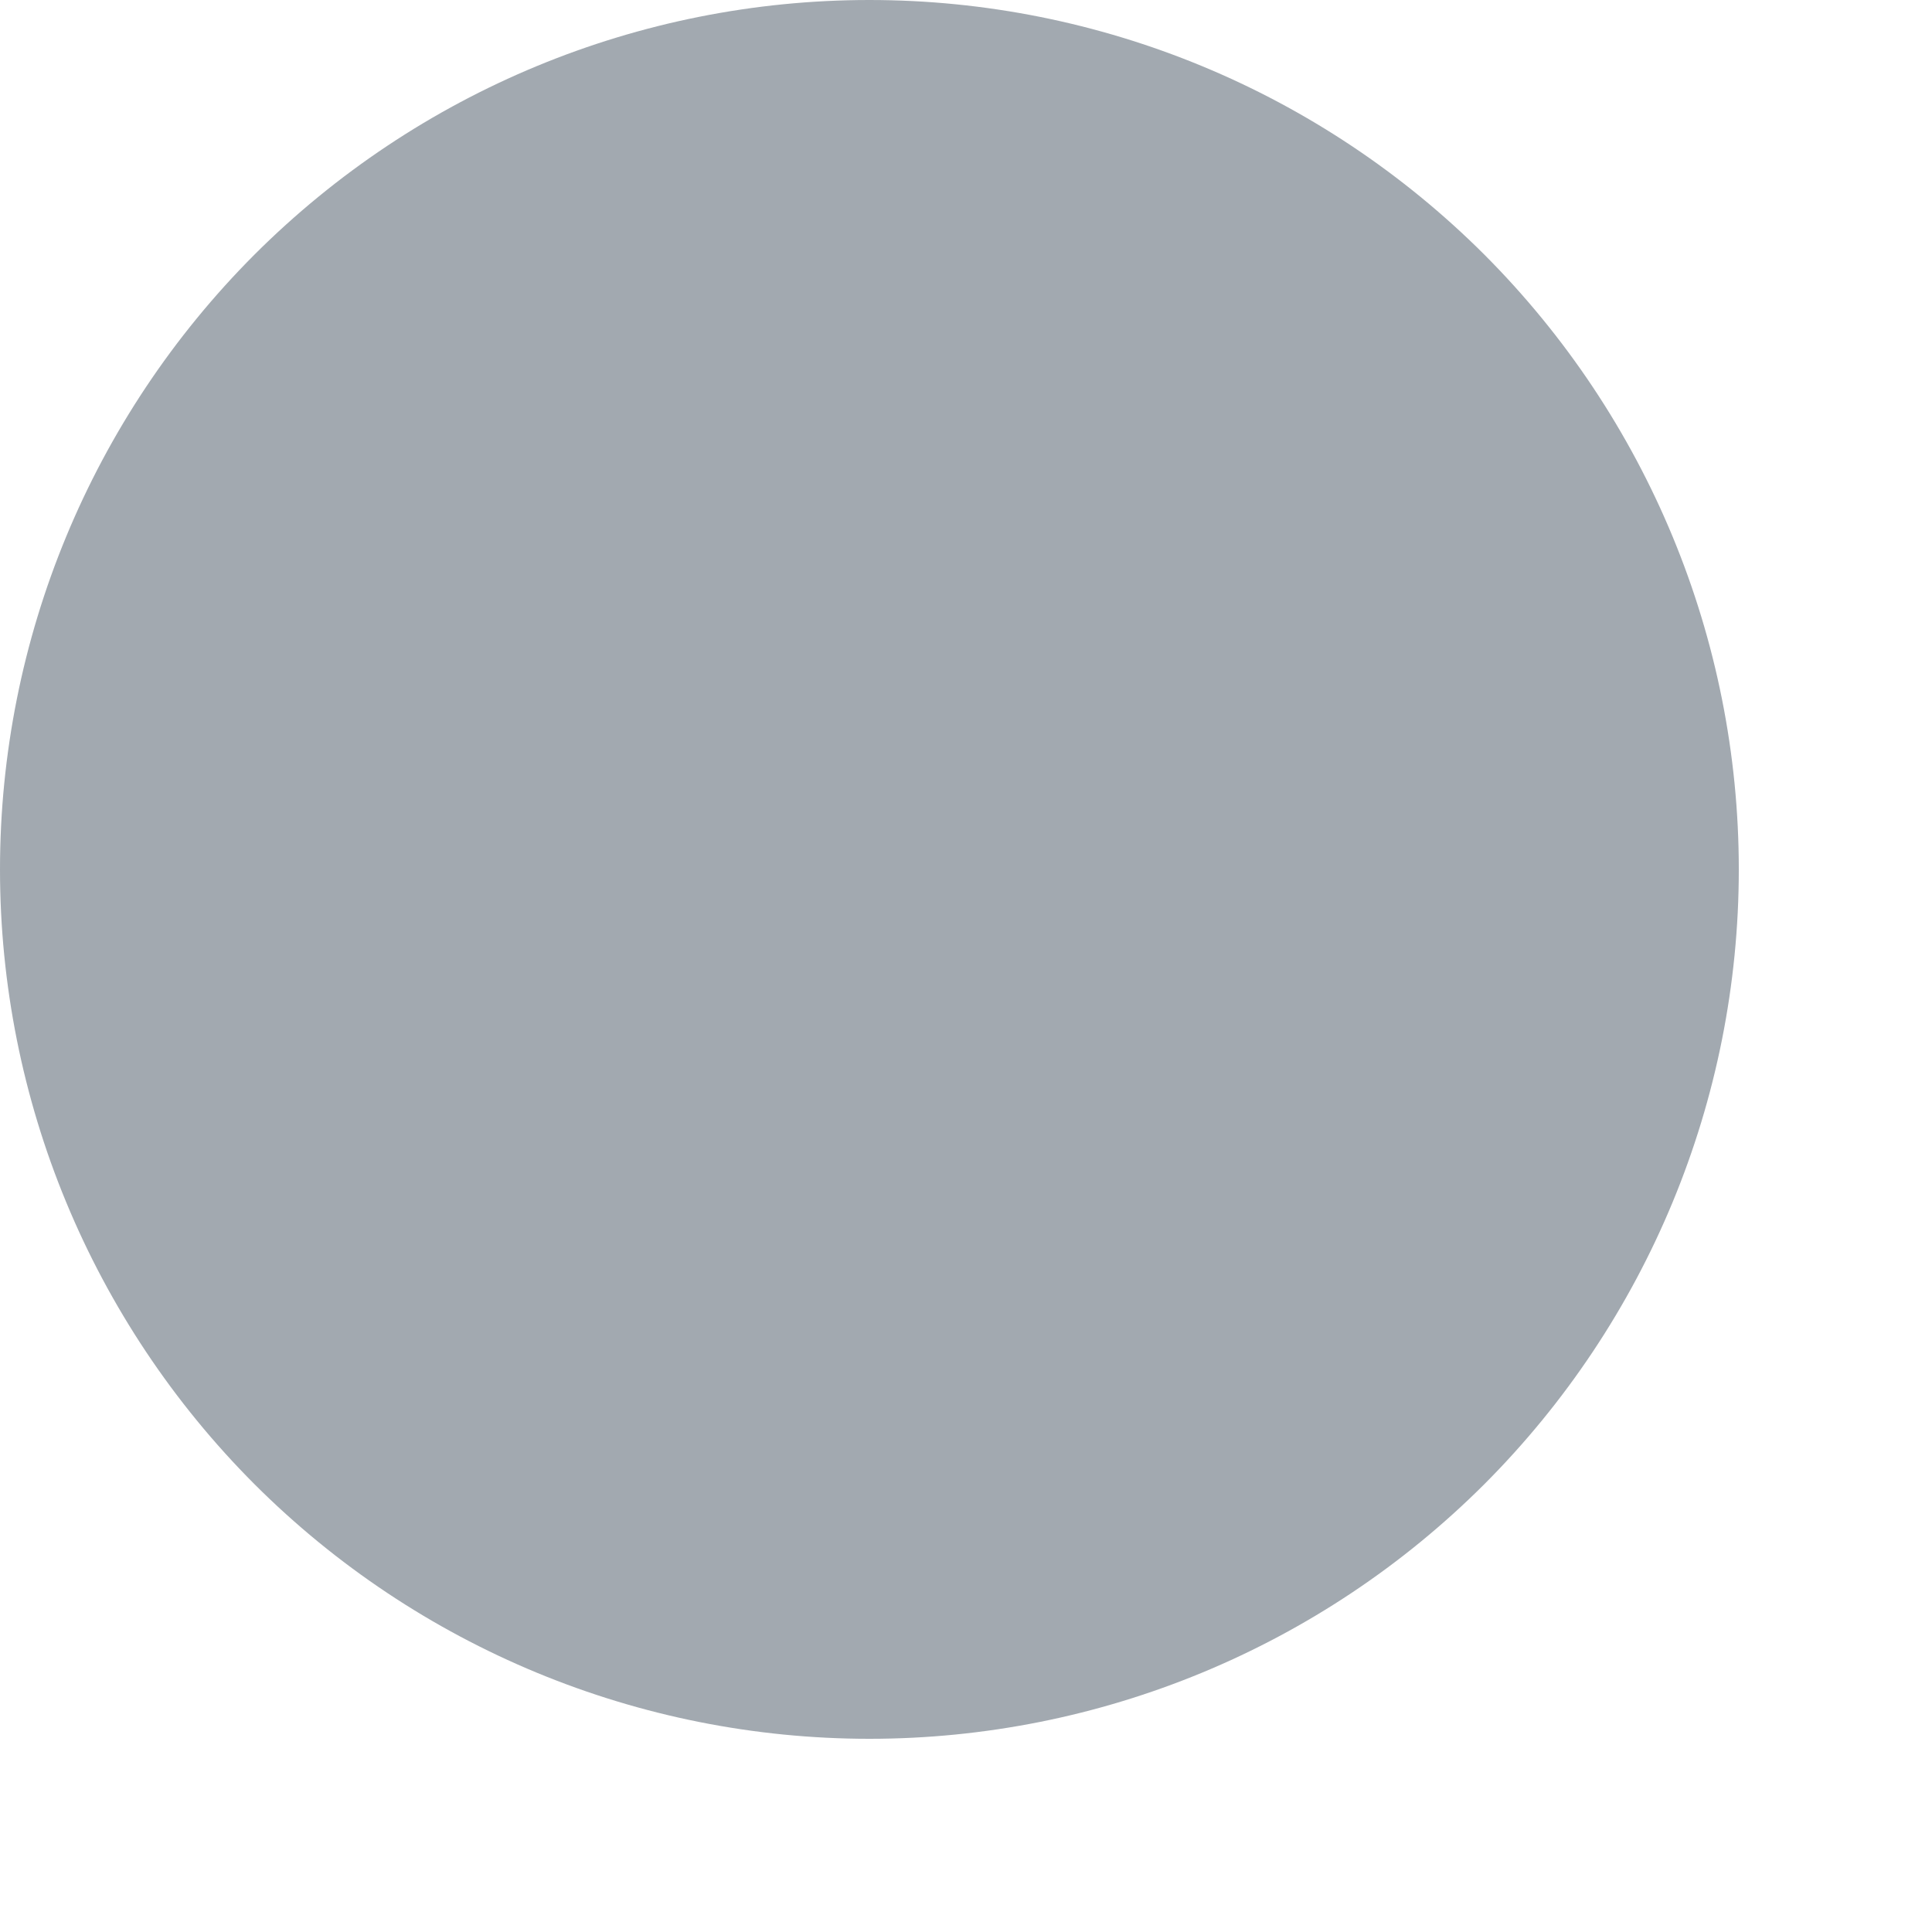 <?xml version="1.0" encoding="utf-8"?>
<svg xmlns="http://www.w3.org/2000/svg" fill="none" height="100%" overflow="visible" preserveAspectRatio="none" style="display: block;" viewBox="0 0 8 8" width="100%">
<path d="M7.2 3.6C7.2 4.555 6.821 5.47 6.146 6.146C5.47 6.821 4.555 7.2 3.6 7.2C2.645 7.2 1.73 6.821 1.054 6.146C0.379 5.47 0 4.555 0 3.6C0 2.645 0.379 1.73 1.054 1.054C1.73 0.379 2.645 0 3.6 0C4.555 0 5.47 0.379 6.146 1.054C6.821 1.73 7.2 2.645 7.2 3.6V3.6Z" fill="#A2A9B0" id="Vector"/>
</svg>